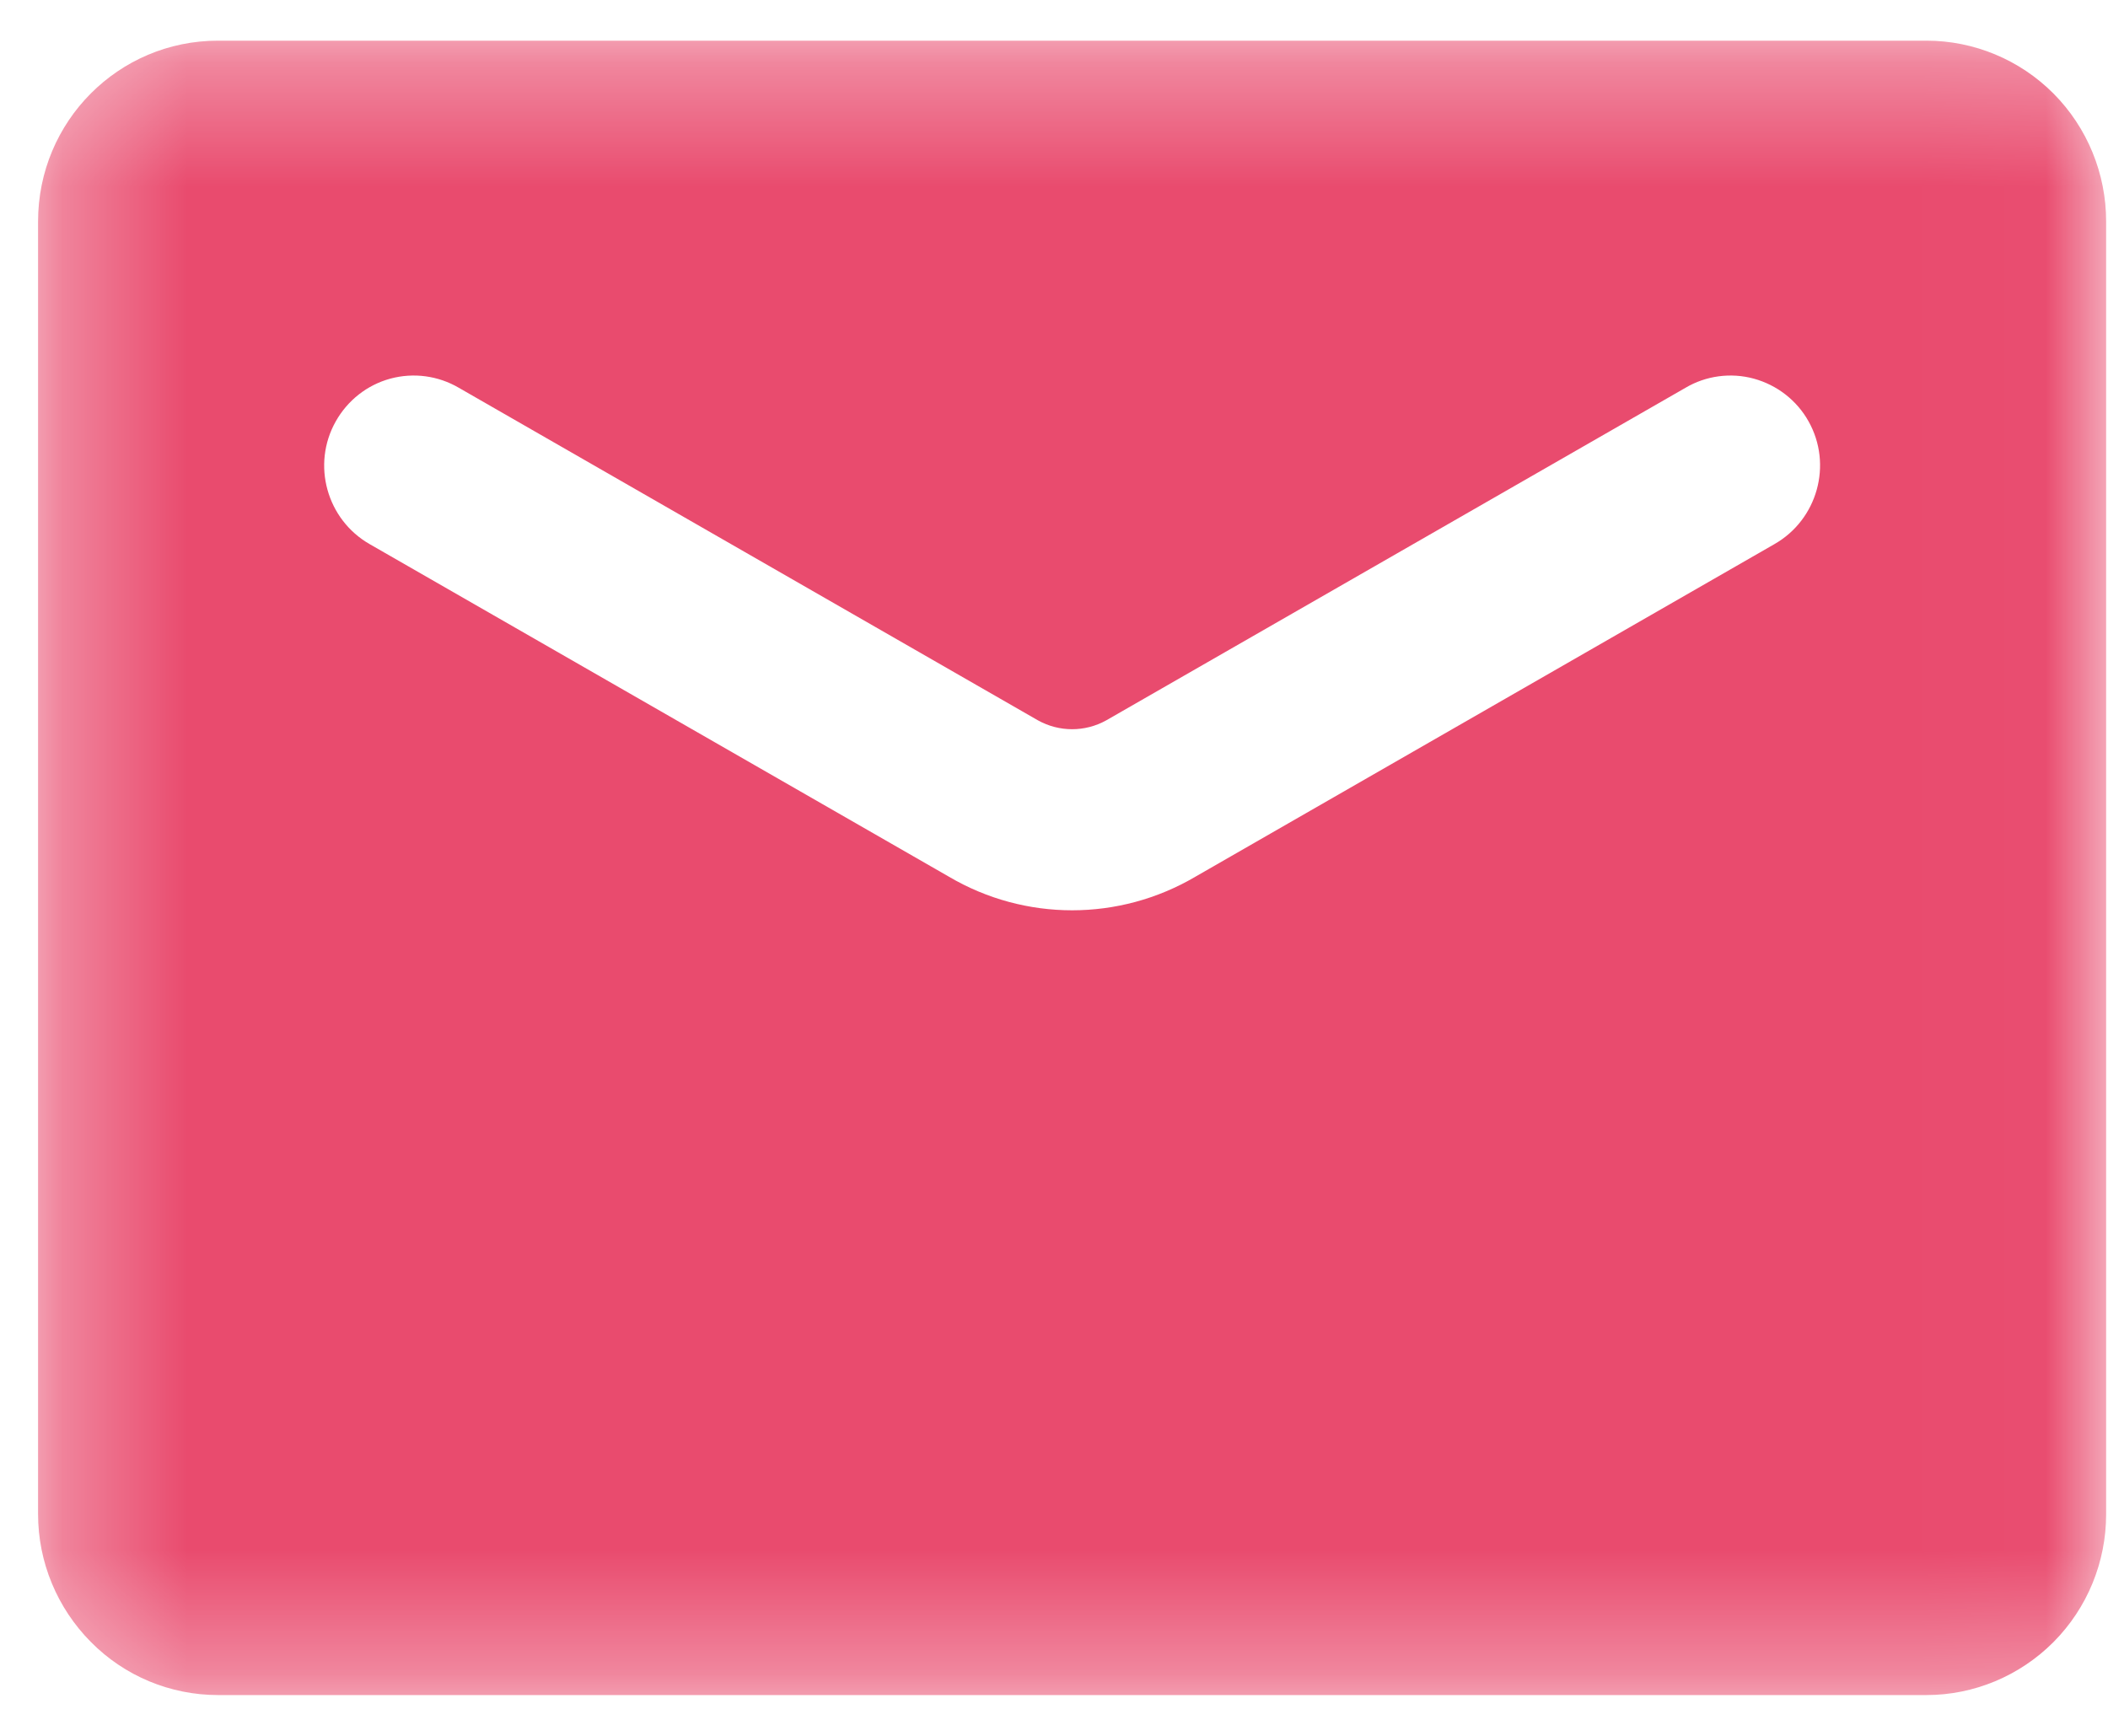 <svg width="17" height="14" viewBox="0 0 17 14" fill="none" xmlns="http://www.w3.org/2000/svg">
<mask id="mask0_453_2108" style="mask-type:luminance" maskUnits="userSpaceOnUse" x="0" y="0" width="17" height="14">
<path fill-rule="evenodd" clip-rule="evenodd" d="M0.307 0.328H16.985V13.671H0.307V0.328Z" fill="white"/>
</mask>
<g mask="url(#mask0_453_2108)">
<path fill-rule="evenodd" clip-rule="evenodd" d="M14.309 4.389L9.64 7.071C9.026 7.432 8.266 7.432 7.653 7.071L2.982 4.389C2.635 4.191 2.511 3.747 2.708 3.398C2.804 3.228 2.961 3.105 3.147 3.054C3.335 3.003 3.534 3.03 3.701 3.128L8.371 5.81C8.542 5.905 8.75 5.905 8.921 5.81L13.592 3.128C13.757 3.03 13.958 3.003 14.144 3.054C14.33 3.105 14.49 3.228 14.585 3.398C14.781 3.747 14.657 4.191 14.309 4.389ZM15.536 0.328H1.758C0.956 0.328 0.307 0.979 0.307 1.786V12.212C0.307 12.599 0.461 12.969 0.733 13.243C1.003 13.517 1.373 13.671 1.758 13.671H15.536C15.919 13.671 16.288 13.517 16.561 13.243C16.833 12.969 16.985 12.599 16.985 12.212V1.786C16.985 1.4 16.833 1.029 16.561 0.755C16.288 0.481 15.919 0.328 15.536 0.328Z" fill="#E94B6E"/>
</g>
</svg>

